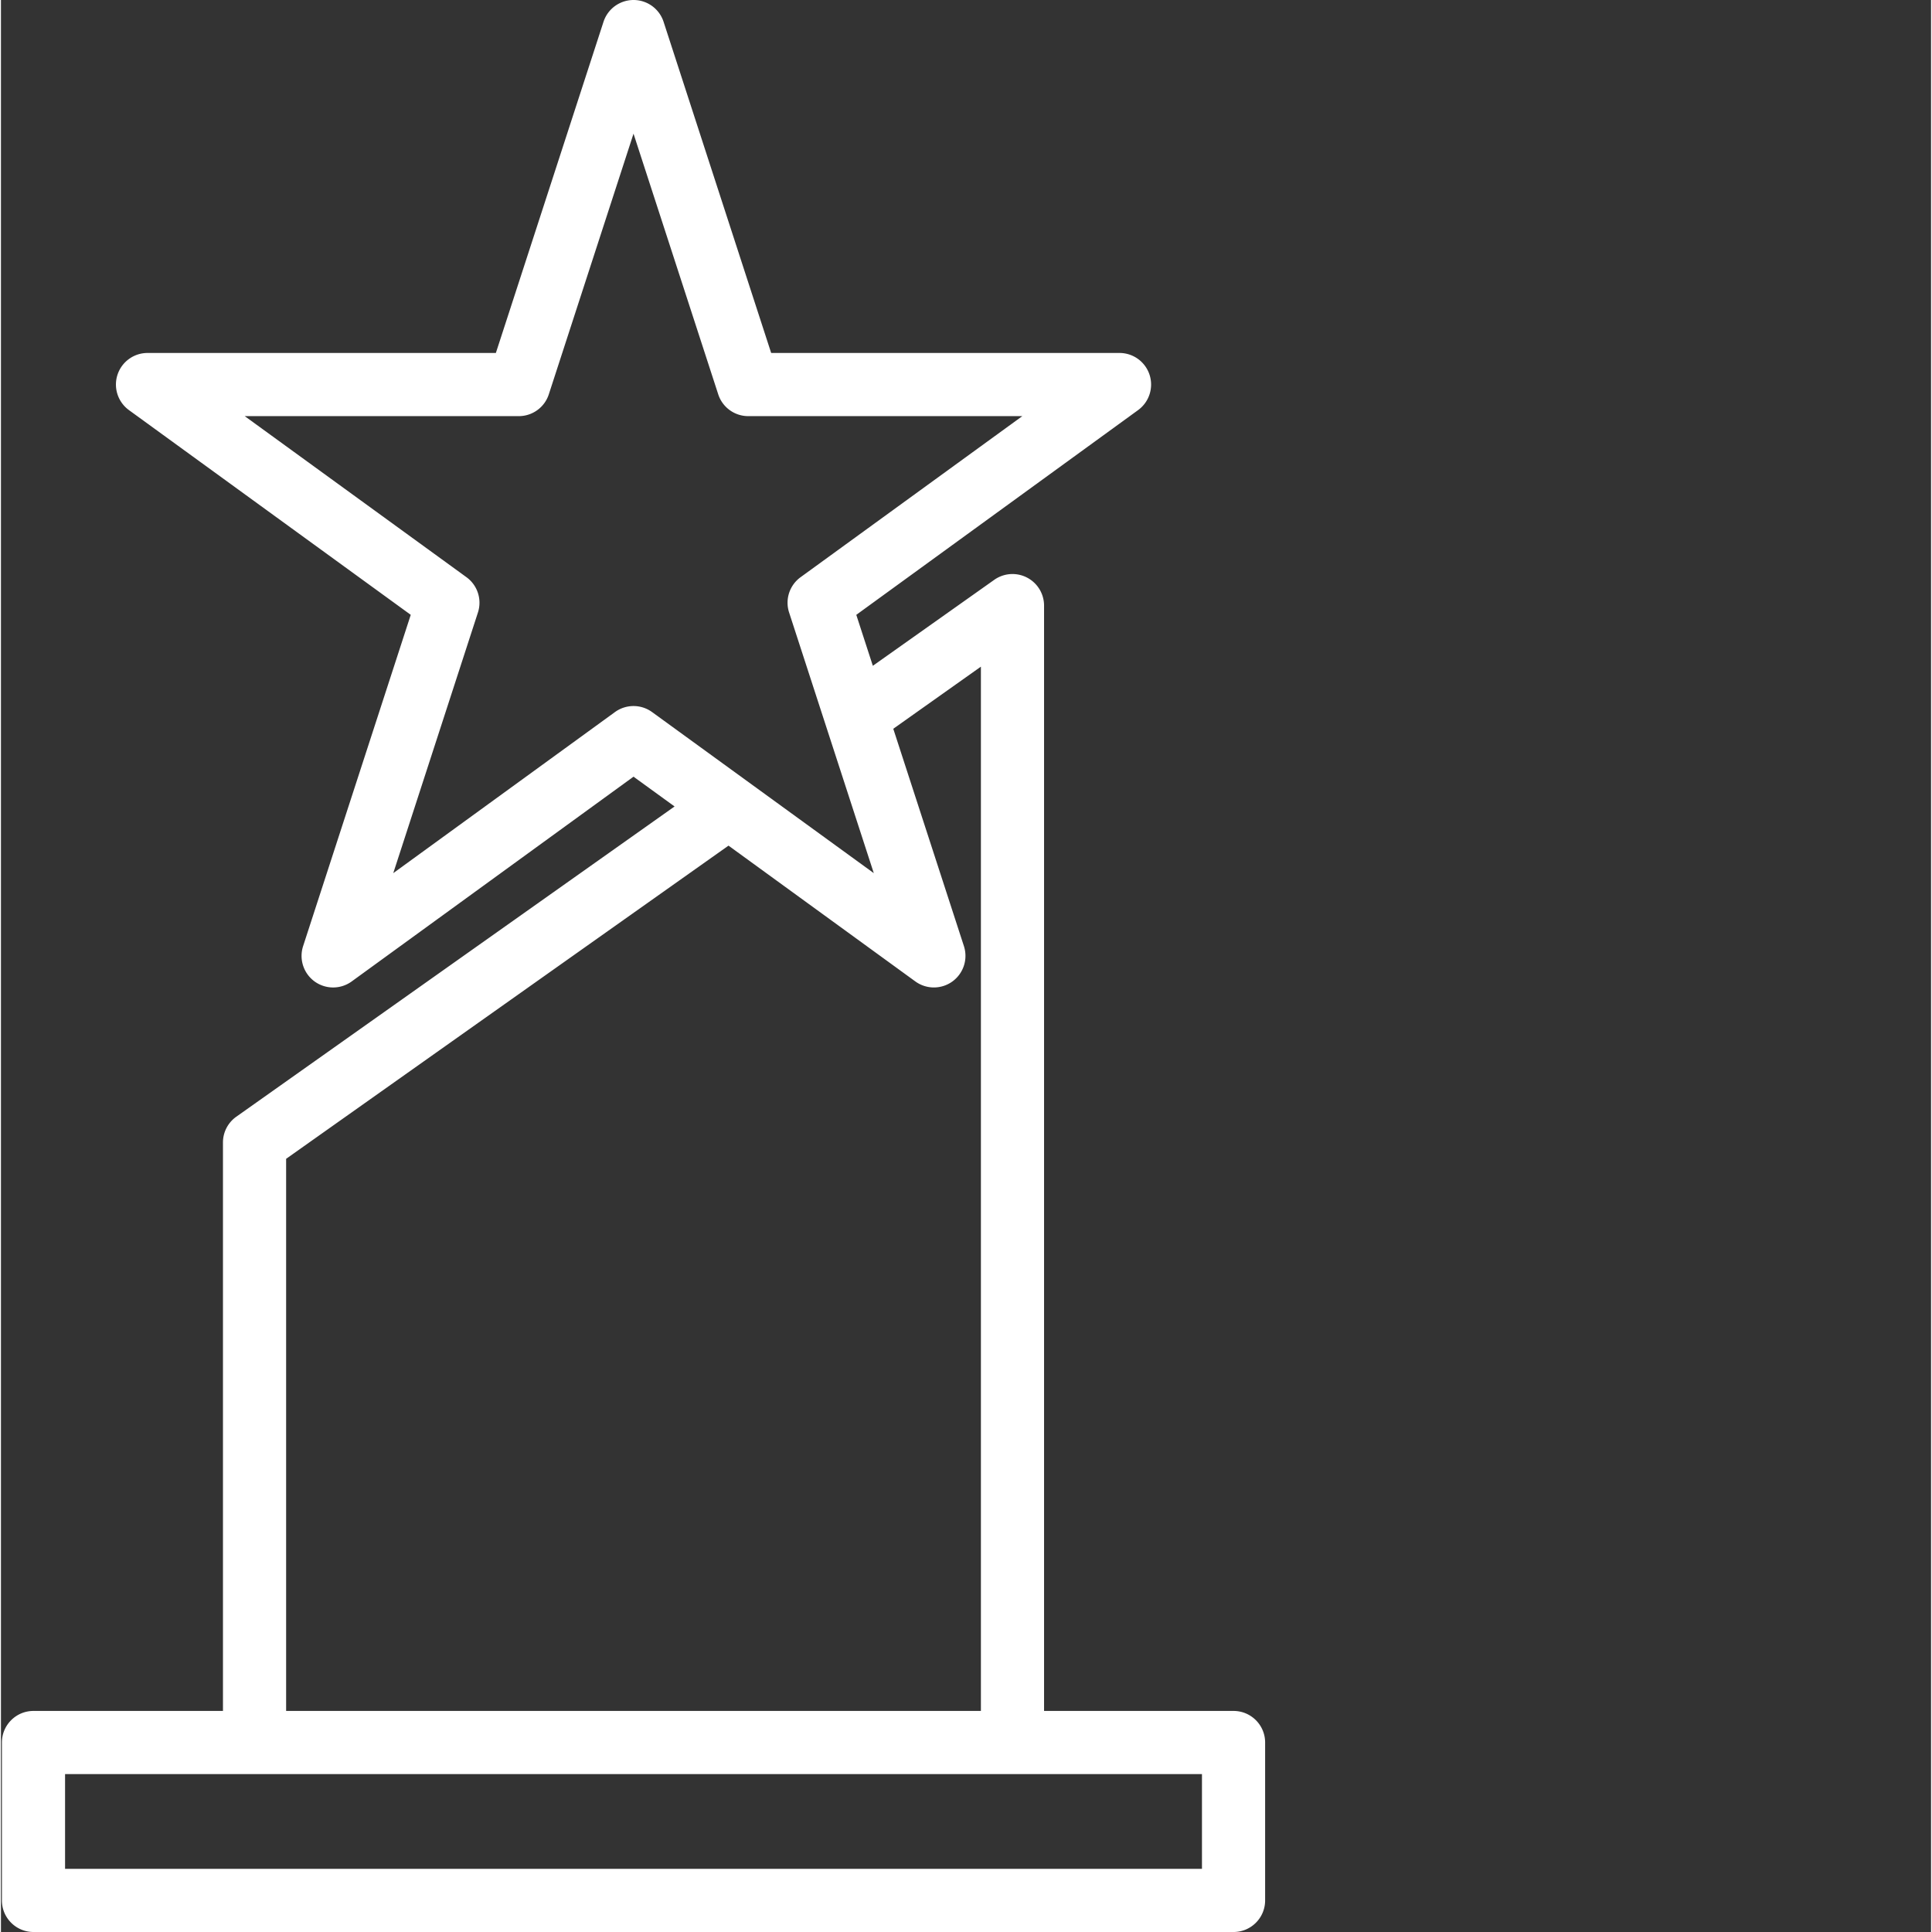 <svg xmlns="http://www.w3.org/2000/svg" version="1.1" xmlns:xlink="http://www.w3.org/1999/xlink" width="512" height="512" x="0" y="0" viewBox="0 0 763 763.752" style="enable-background:new 0 0 512 512" xml:space="preserve" class=""><rect x="0" y="0" width="763" height="763.752" fill="#333333" stroke="none"/><g><path d="M487.266 676.363h-74.907V239.41a12.485 12.485 0 0 0-19.703-10.187l-47.984 33.976-6.543-20.144 111.398-80.934a12.497 12.497 0 0 0 4.536-13.96 12.49 12.49 0 0 0-11.875-8.626H304.48L261.937 8.585A12.483 12.483 0 0 0 250.078 0a12.5 12.5 0 0 0-11.867 8.586l-42.563 130.95H57.941c-5.41 0-10.199 3.48-11.875 8.624a12.497 12.497 0 0 0 4.536 13.961L162 243.055l-42.543 130.941a12.498 12.498 0 0 0 4.52 13.984 12.487 12.487 0 0 0 14.691-.011l111.394-80.934 16.231 11.774L93.035 441.457a12.487 12.487 0 0 0-5.27 10.188v224.718H12.86c-6.89 0-12.484 5.586-12.484 12.485v62.422c0 6.89 5.594 12.484 12.484 12.484h474.407c6.894 0 12.484-5.594 12.484-12.484v-62.422c0-6.899-5.59-12.485-12.484-12.485Zm-237.204-397.25c-2.636 0-5.203.828-7.34 2.383l-87.636 63.672 33.473-103.04a12.483 12.483 0 0 0-4.536-13.952l-87.656-63.672h108.344c5.406 0 10.2-3.48 11.867-8.625l33.484-103.035 33.489 103.035a12.472 12.472 0 0 0 11.863 8.625h108.348l-87.653 63.672a12.467 12.467 0 0 0-4.539 13.953l33.477 103.039-87.645-63.672a12.435 12.435 0 0 0-7.34-2.383ZM112.734 458.098l174.88-123.805 73.847 53.676a12.494 12.494 0 0 0 14.68.011 12.506 12.506 0 0 0 4.535-13.964l-27.926-85.922 34.64-24.555v412.824H112.735Zm362.047 280.687H25.344v-37.453H474.78Zm0 0" style="stroke:none;fill-rule:nonzero;fill-opacity:1;" fill="#ffffff" data-original="#000000" opacity="1"></path></g></svg>